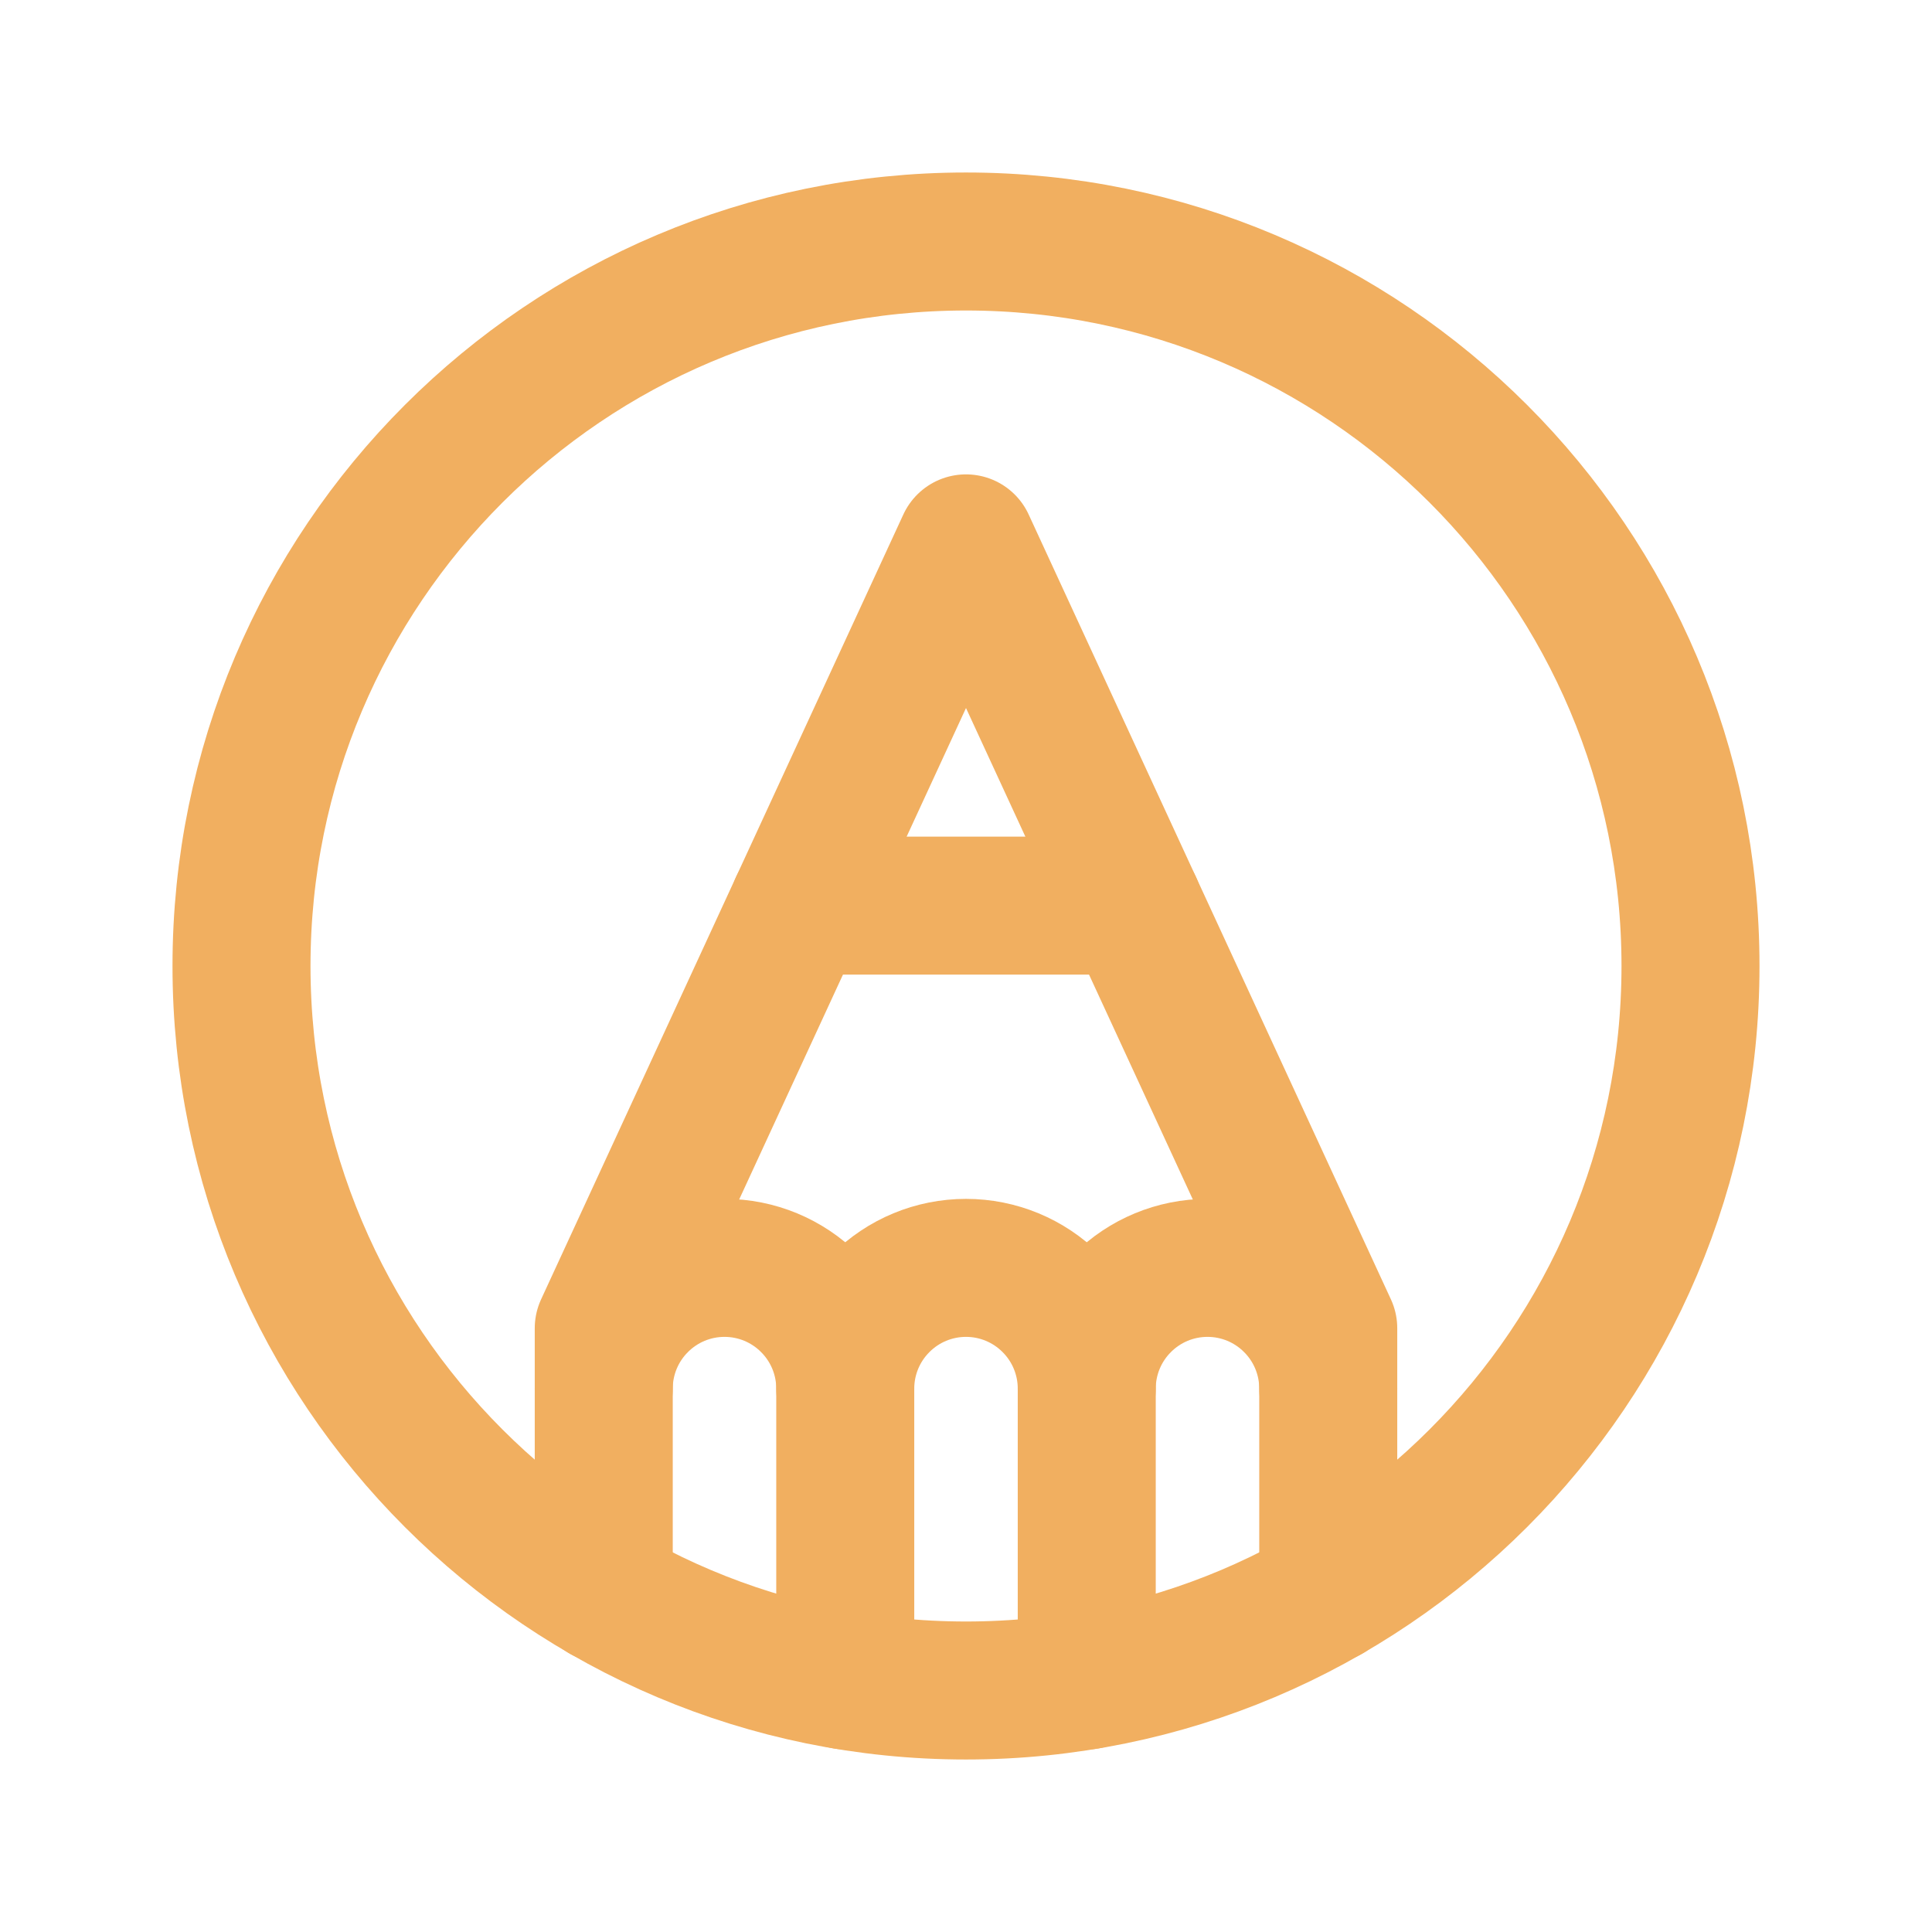 <svg width="28" height="28" viewBox="0 0 28 28" fill="none" xmlns="http://www.w3.org/2000/svg">
<path d="M14 24.5C19.799 24.5 24.5 19.799 24.5 14C24.5 8.201 19.799 3.5 14 3.5C8.201 3.5 3.5 8.201 3.5 14C3.5 19.799 8.201 24.5 14 24.5Z" stroke="#F1AF60" stroke-width="2" stroke-linecap="round" stroke-linejoin="round"/>
<path d="M15.75 20.125C15.75 19.661 15.934 19.216 16.263 18.888C16.591 18.559 17.036 18.375 17.5 18.375C17.964 18.375 18.409 18.559 18.737 18.888C19.066 19.216 19.25 19.661 19.25 20.125" stroke="#F1AF60" stroke-width="2" stroke-linecap="round" stroke-linejoin="round"/>
<path d="M8.75 20.125C8.75 19.661 8.934 19.216 9.263 18.888C9.591 18.559 10.036 18.375 10.5 18.375C10.964 18.375 11.409 18.559 11.737 18.888C12.066 19.216 12.25 19.661 12.25 20.125" stroke="#F1AF60" stroke-width="2" stroke-linecap="round" stroke-linejoin="round"/>
<path d="M15.75 24.354V20.125C15.75 19.661 15.566 19.216 15.237 18.888C14.909 18.559 14.464 18.375 14 18.375C13.536 18.375 13.091 18.559 12.763 18.888C12.434 19.216 12.25 19.661 12.25 20.125V24.354" stroke="#F1AF60" stroke-width="2" stroke-linecap="round" stroke-linejoin="round"/>
<path d="M19.25 23.096V19.25L14 7.875L8.75 19.25V23.096" stroke="#F1AF60" stroke-width="2" stroke-linecap="round" stroke-linejoin="round"/>
<path d="M11.577 13.125H16.423" stroke="#F1AF60" stroke-width="2" stroke-linecap="round" stroke-linejoin="round"/>
</svg>
